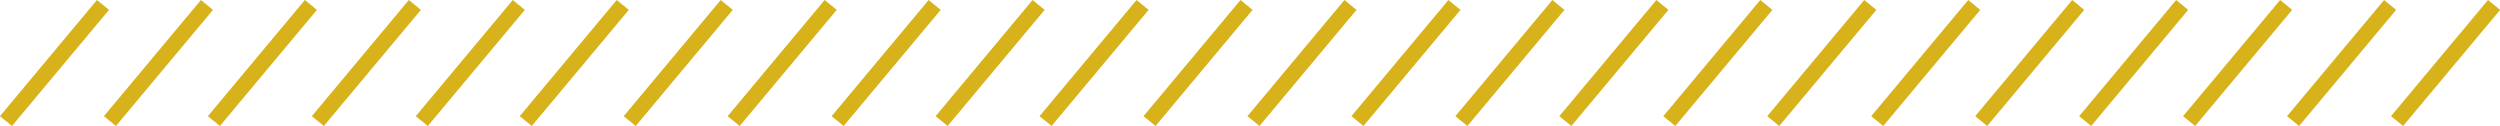 <svg xmlns="http://www.w3.org/2000/svg" width="258" height="13" viewBox="0 0 258 13">
  <defs>
    <style>
      .cls-1 {
        fill: #d8b21a;
        fill-rule: evenodd;
      }
    </style>
  </defs>
  <path id="bdr03.svg" class="cls-1" d="M832.237,1414l-1.245-1.01L841.005,1401l1.245,1.02Zm10.728,0-1.245-1.01L851.735,1401l1.244,1.02Zm10.73,0-1.245-1.01L862.463,1401l1.244,1.02Zm10.728,0-1.245-1.01L873.192,1401l1.245,1.02Zm10.728,0-1.245-1.01L883.92,1401l1.245,1.02Zm10.729,0-1.245-1.01L894.648,1401l1.245,1.02Zm10.728,0-1.245-1.01L905.378,1401l1.244,1.02Zm10.729,0-1.244-1.01L916.105,1401l1.245,1.02Zm10.728,0-1.244-1.01L926.835,1401l1.244,1.02Zm10.73,0-1.245-1.01L937.563,1401l1.244,1.02Zm10.728,0-1.245-1.01L948.293,1401l1.244,1.02Zm10.729,0-1.245-1.01L959.02,1401l1.245,1.02Zm10.728,0-1.245-1.01L969.748,1401l1.245,1.02Zm10.728,0-1.245-1.01L980.478,1401l1.244,1.02Zm10.729,0-1.244-1.01L991.206,1401l1.244,1.02Zm10.728,0-1.244-1.01L1001.94,1401l1.24,1.02Zm10.725,0-1.24-1.01,10.01-11.99,1.25,1.02Zm10.73,0-1.24-1.01,10.01-11.99,1.25,1.02Zm10.73,0-1.24-1.01,10.01-11.99,1.24,1.02Zm10.73,0-1.24-1.01,10.01-11.99,1.24,1.02Zm10.73,0-1.24-1.01,10.01-11.99,1.24,1.02Zm10.73,0-1.25-1.01,10.02-11.99,1.24,1.02Zm10.73,0-1.25-1.01,10.02-11.99,1.24,1.02Zm10.73,0-1.25-1.01,10.01-11.99,1.25,1.02Z" transform="translate(-831 -1401)"/>
</svg>
